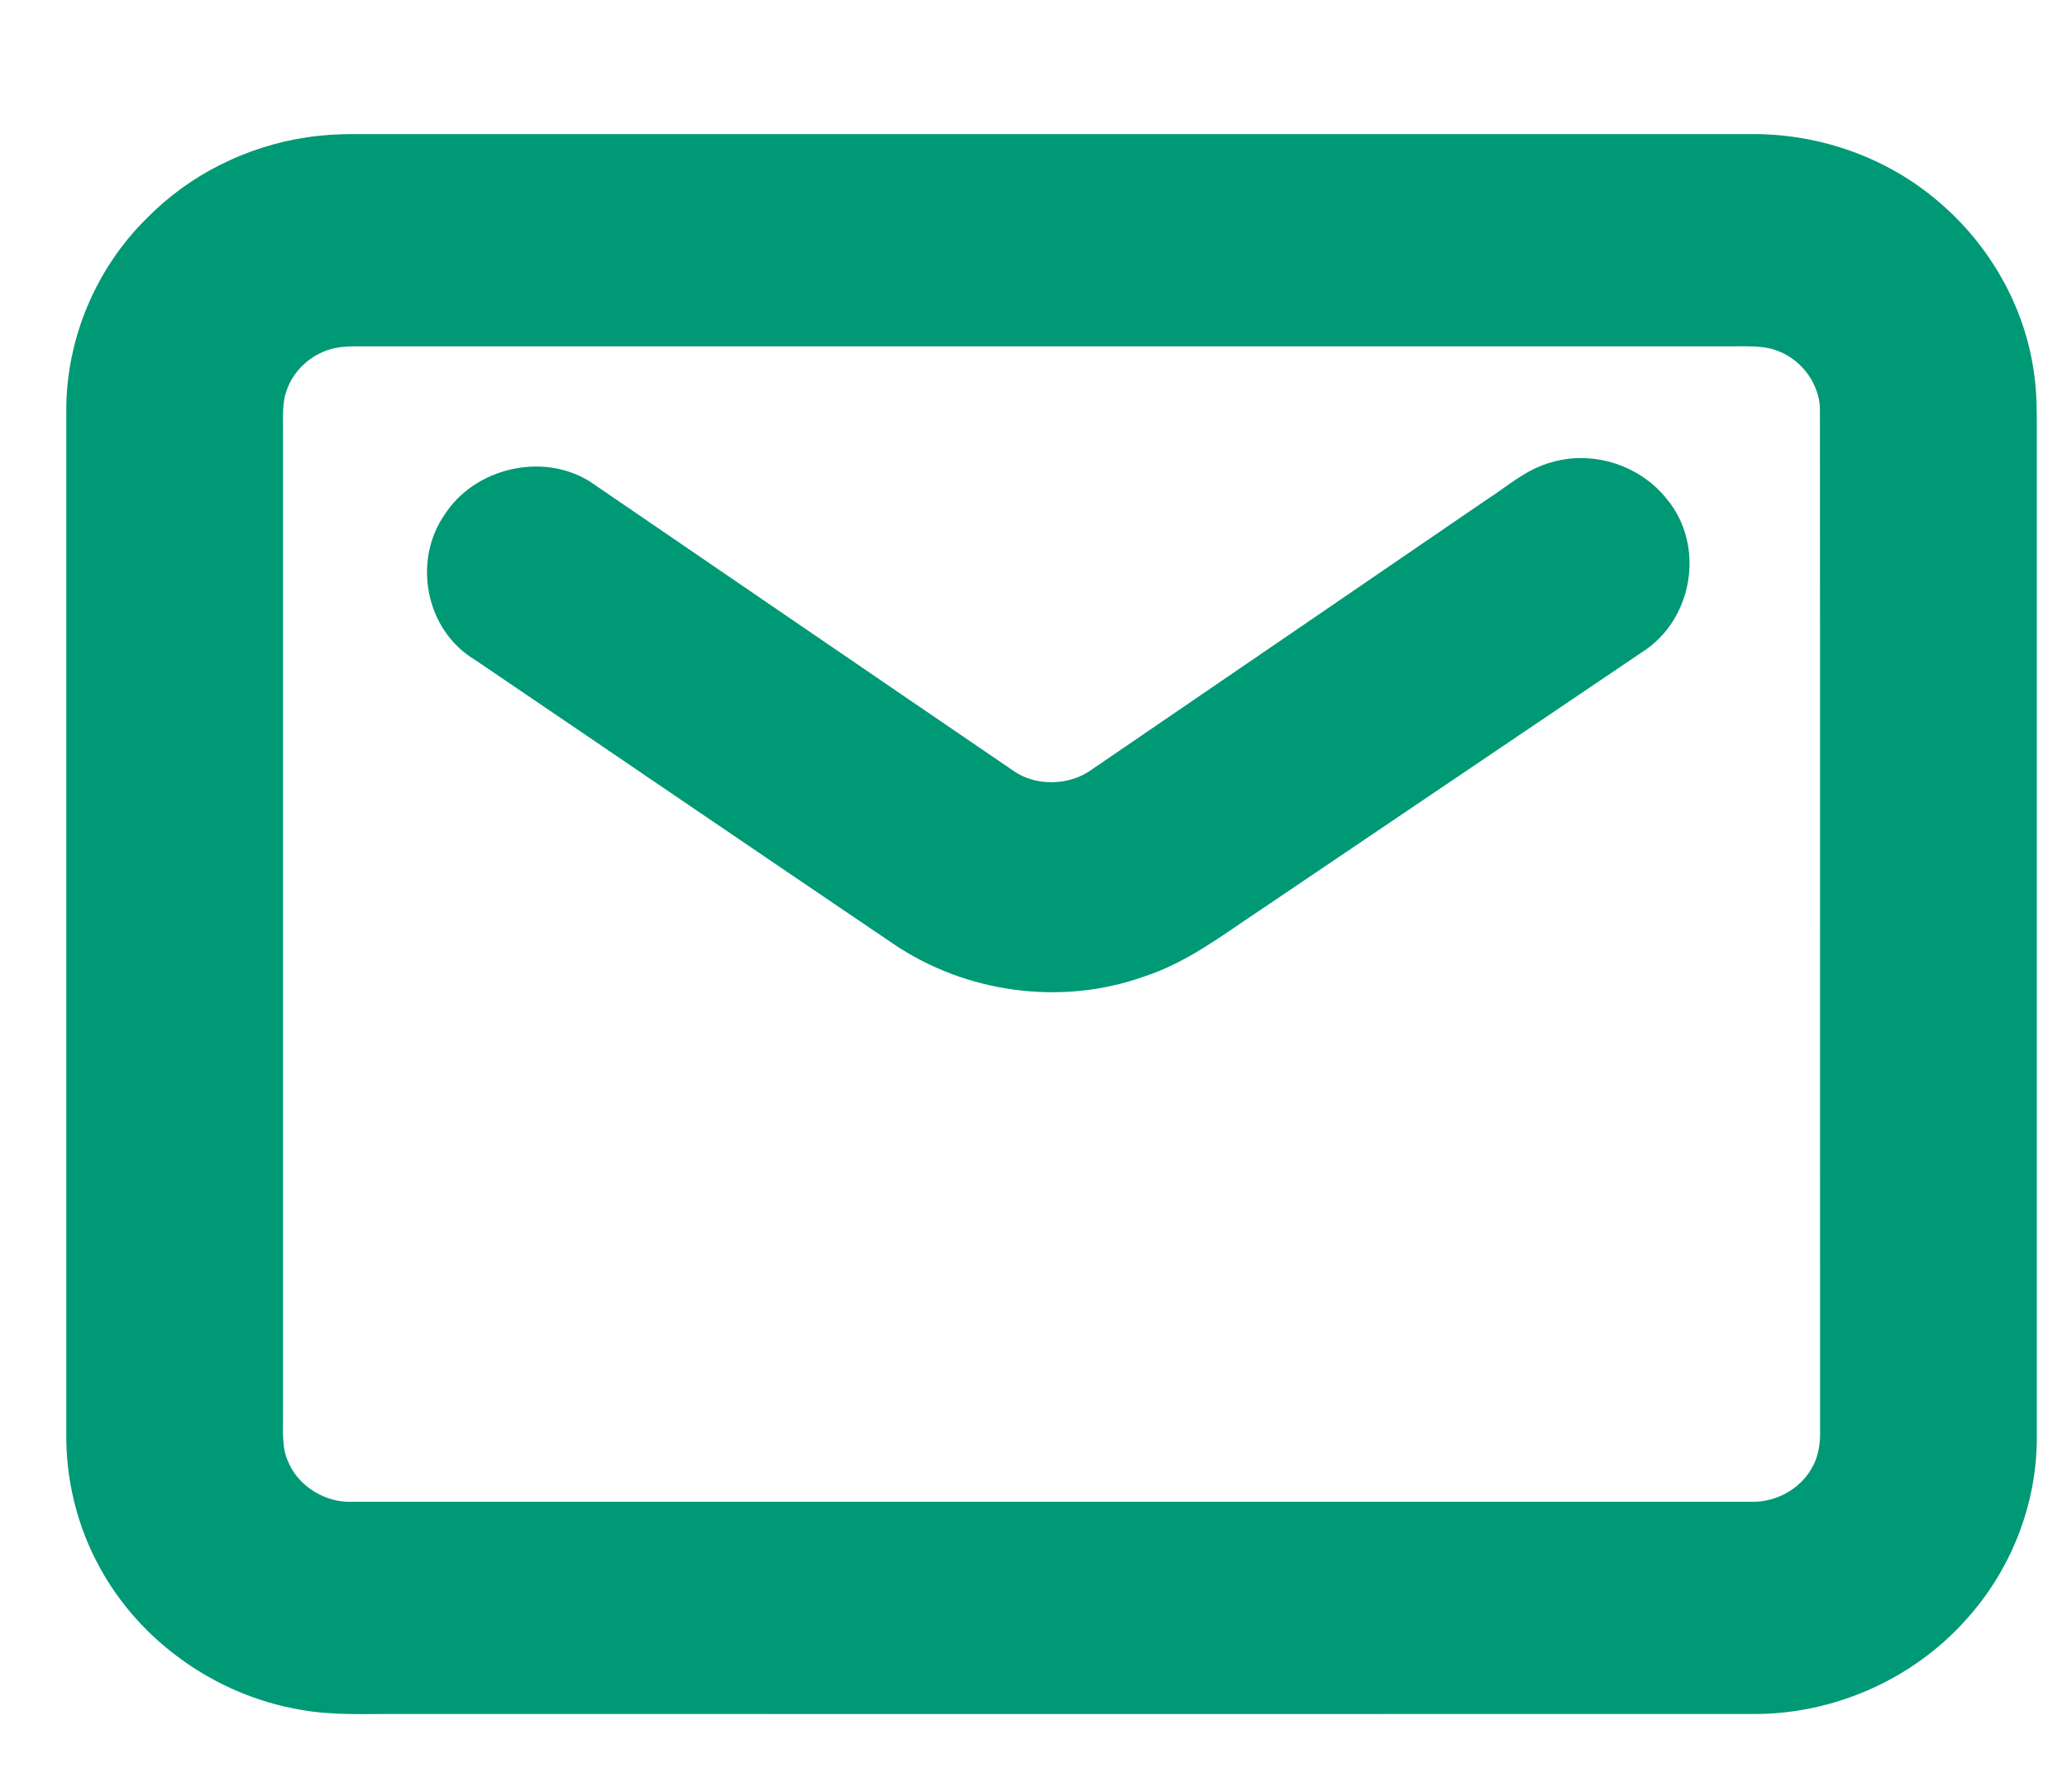 <?xml version="1.0" encoding="UTF-8"?>
<svg width="15px" height="13px" viewBox="0 0 15 13" version="1.1" xmlns="http://www.w3.org/2000/svg" xmlns:xlink="http://www.w3.org/1999/xlink">
    <title>contact </title>
    <g id="Validation-version" stroke="none" stroke-width="1" fill="none" fill-rule="evenodd">
        <g id="page-accueil" transform="translate(-166, -4246)" fill="#009976" fill-rule="nonzero" stroke="#009976" stroke-width="0.3">
            <g id="Footer-Copy" transform="translate(163, 4075)">
                <g id="contact-" transform="translate(3.631, 172.123)">
                    <path d="M1.616,0.022 C1.72,0.006 1.825,0 1.93,0 C5.321,0 8.711,-0 12.101,0 C12.552,0.001 13.001,0.163 13.339,0.454 C13.683,0.745 13.918,1.157 13.98,1.597 C14.001,1.732 14,1.869 14,2.005 C14,4.438 14,6.871 14,9.305 C14.001,9.756 13.825,10.203 13.516,10.538 C13.163,10.93 12.635,11.164 12.1,11.163 C8.81,11.164 5.519,11.163 2.228,11.163 C2.008,11.162 1.785,11.174 1.568,11.133 C1.002,11.035 0.493,10.672 0.224,10.177 C0.072,9.901 -0.004,9.587 0,9.274 C0,6.802 0,4.331 0,1.859 C-0.002,1.382 0.195,0.906 0.54,0.567 C0.824,0.276 1.209,0.083 1.616,0.022 M1.732,1.265 C1.535,1.319 1.371,1.472 1.307,1.662 C1.263,1.781 1.274,1.911 1.273,2.036 C1.273,4.4 1.273,6.764 1.273,9.128 C1.273,9.268 1.262,9.414 1.324,9.545 C1.421,9.776 1.672,9.933 1.929,9.923 C5.31,9.923 8.69,9.923 12.071,9.923 C12.304,9.931 12.536,9.804 12.647,9.603 C12.711,9.495 12.731,9.368 12.727,9.245 C12.726,6.783 12.728,4.321 12.726,1.859 C12.729,1.613 12.565,1.377 12.331,1.286 C12.193,1.228 12.038,1.241 11.892,1.24 C8.571,1.24 5.25,1.24 1.929,1.24 C1.863,1.241 1.796,1.247 1.732,1.265 Z" id="Shape"></path>
                    <path d="M10.681,2.372 C10.923,2.305 11.198,2.398 11.349,2.593 C11.573,2.86 11.5,3.298 11.202,3.484 C10.274,4.112 9.345,4.737 8.417,5.365 C8.16,5.535 7.912,5.729 7.612,5.824 C7.059,6.02 6.417,5.928 5.936,5.601 C4.921,4.915 3.909,4.224 2.895,3.537 C2.607,3.368 2.533,2.957 2.722,2.692 C2.893,2.424 3.294,2.326 3.569,2.497 C4.593,3.196 5.616,3.897 6.641,4.595 C6.857,4.744 7.165,4.736 7.377,4.584 C8.336,3.93 9.293,3.275 10.251,2.62 C10.391,2.532 10.516,2.413 10.681,2.372 Z" id="Path"></path>
                </g>
            </g>
        </g>
    </g>
</svg>